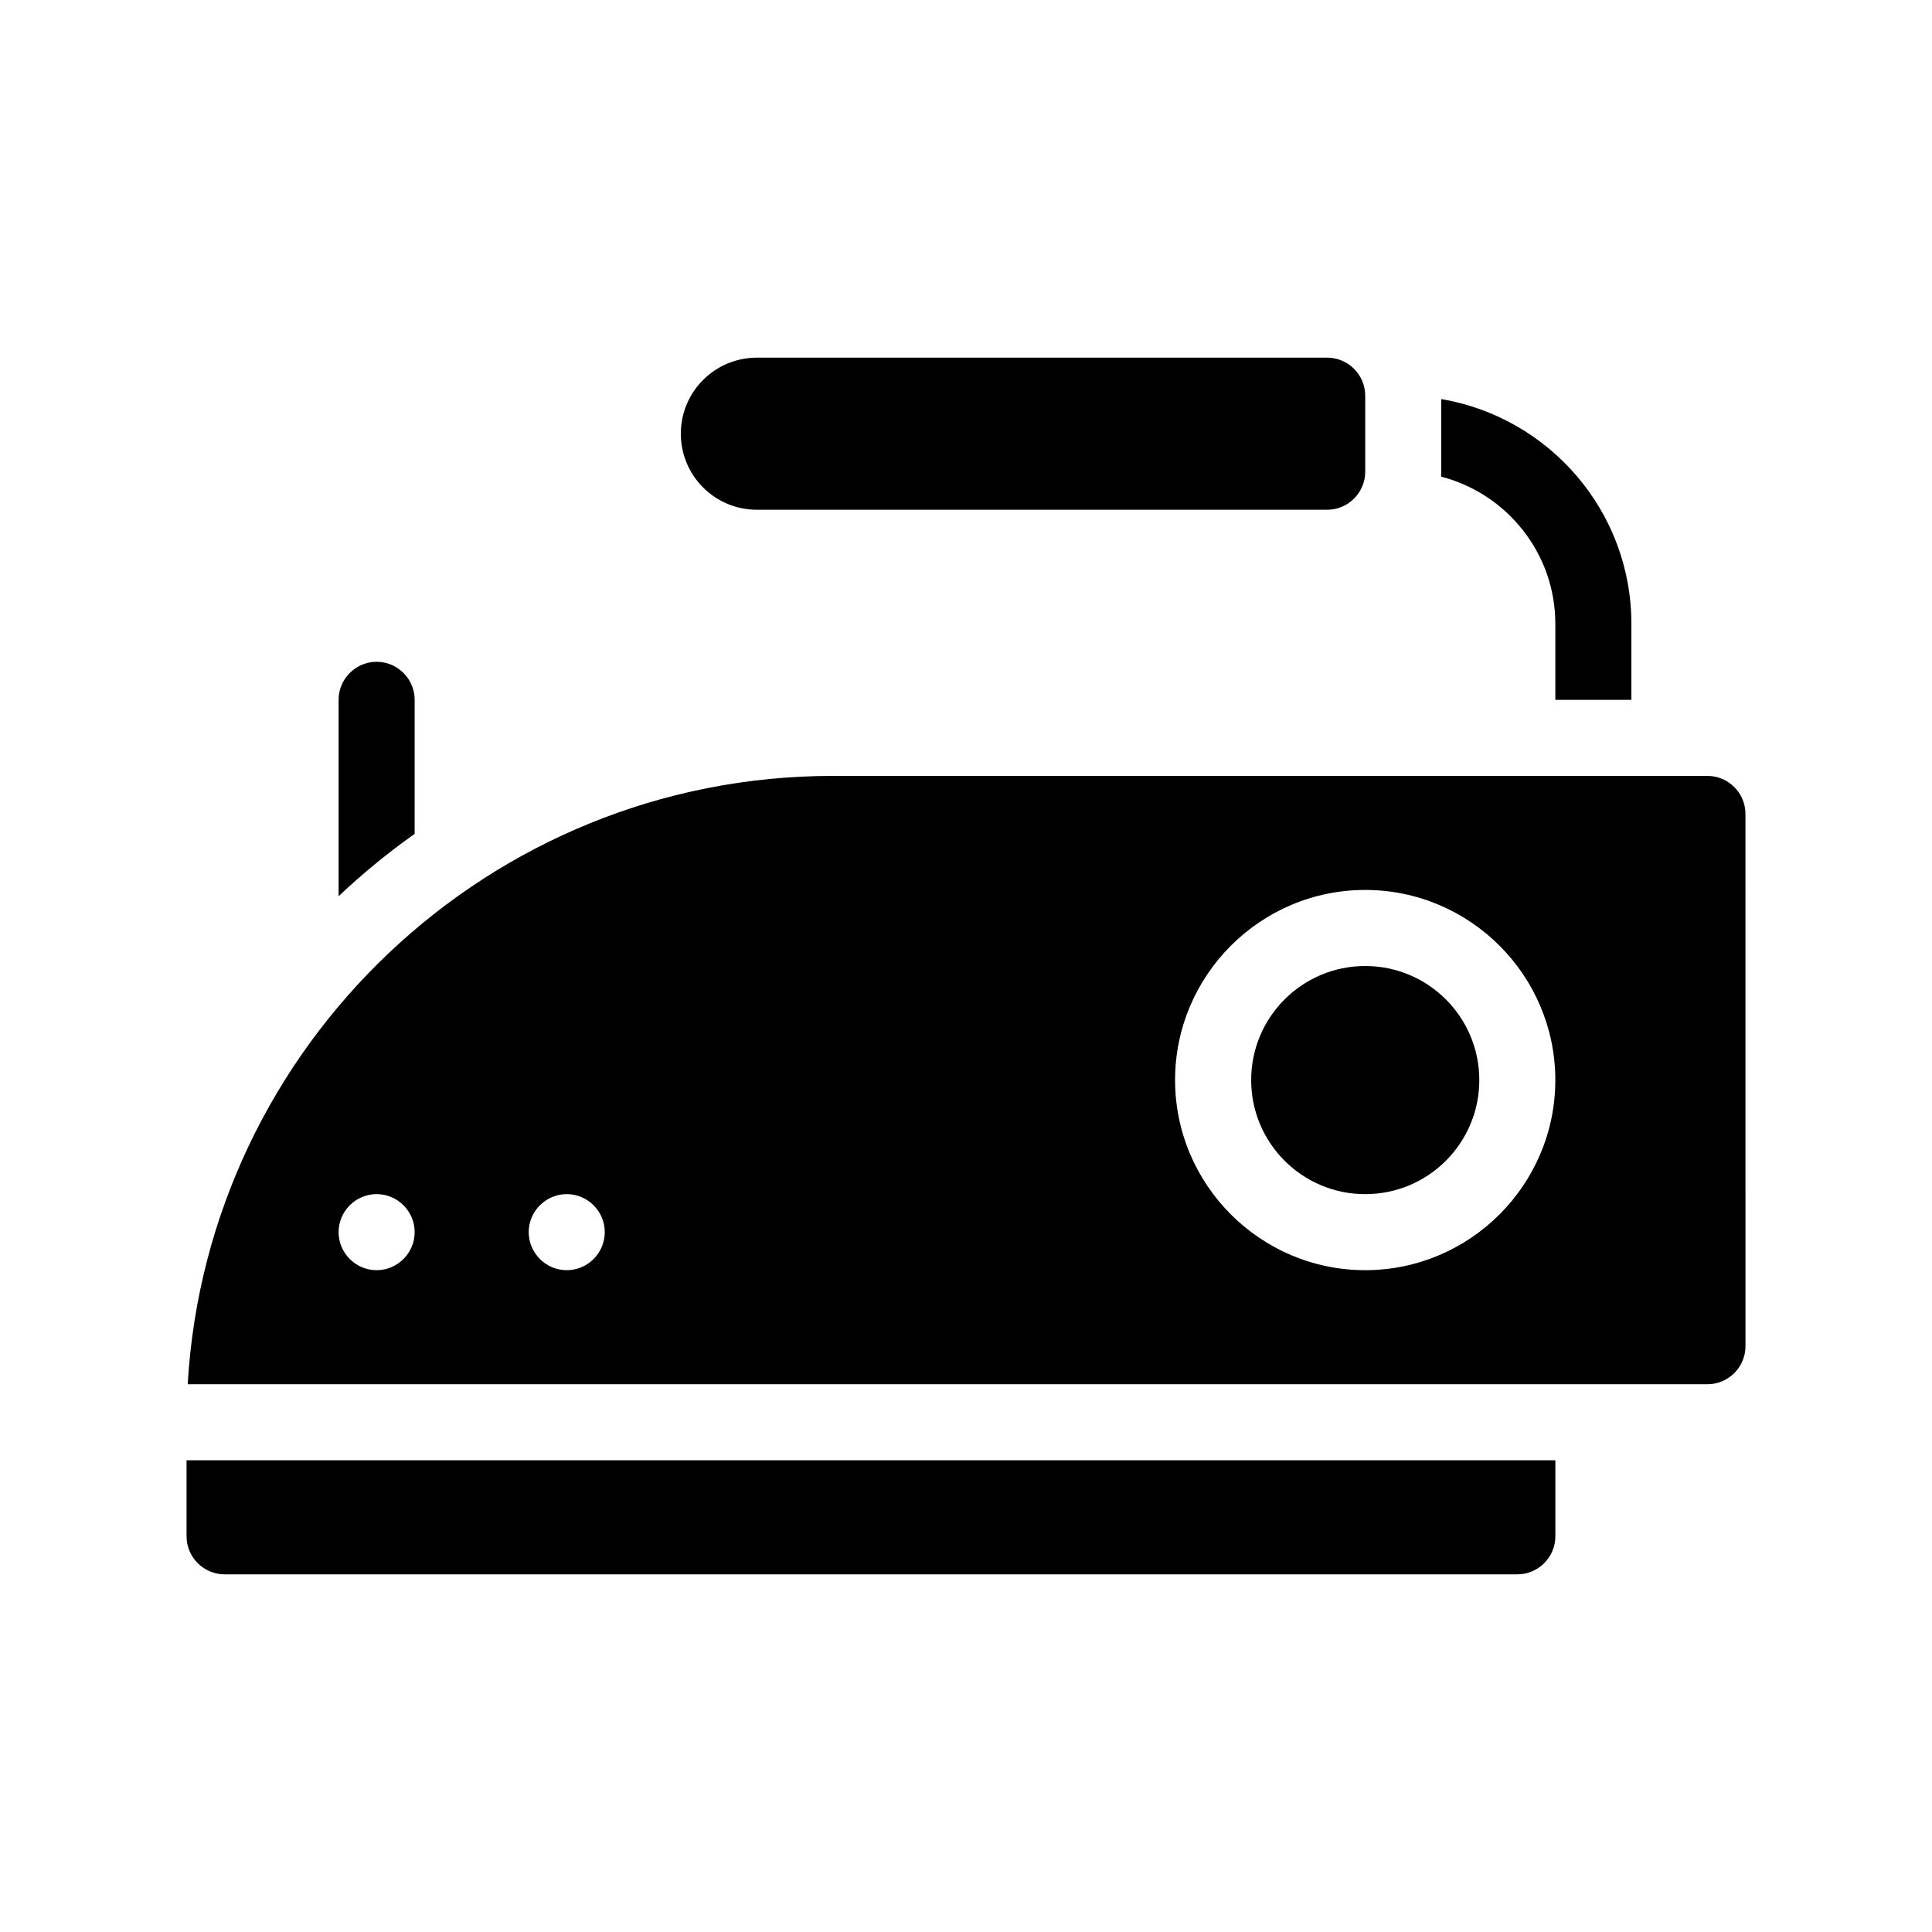 <?xml version="1.0" encoding="UTF-8"?>
<!-- Uploaded to: ICON Repo, www.iconrepo.com, Generator: ICON Repo Mixer Tools -->
<svg fill="#000000" width="800px" height="800px" version="1.1" viewBox="144 144 512 512" xmlns="http://www.w3.org/2000/svg">
 <g>
  <path d="m253.89 329.46c0-5.543-4.535-10.078-10.078-10.078-5.543 0-10.078 4.535-10.078 10.078v52.043c6.348-5.996 13.047-11.488 20.152-16.523z"/>
  <path d="m556.18 309.31v20.152h20.152v-20.152c0-29.875-21.816-54.715-50.383-59.551v19.246c0 0.453-0.051 0.855-0.051 1.309 17.383 4.484 30.281 20.254 30.281 38.996z"/>
  <path d="m193.44 551.14c0 5.543 4.535 10.078 10.078 10.078h342.59c5.543 0 10.078-4.535 10.078-10.078v-20.152h-362.75z"/>
  <path d="m596.48 349.62h-231.75c-91.086 0-165.75 71.441-170.99 161.22h402.75c5.543 0 10.078-4.535 10.078-10.078l-0.004-141.06c0-5.543-4.531-10.078-10.074-10.078zm-352.67 130.99c-5.543 0-10.078-4.535-10.078-10.078s4.535-10.078 10.078-10.078c5.543 0 10.078 4.535 10.078 10.078s-4.535 10.078-10.078 10.078zm50.383 0c-5.543 0-10.078-4.535-10.078-10.078s4.535-10.078 10.078-10.078 10.078 4.535 10.078 10.078c-0.004 5.543-4.535 10.078-10.078 10.078zm211.6 0c-27.762 0-50.383-22.621-50.383-50.383 0-27.762 22.621-50.383 50.383-50.383s50.383 22.621 50.383 50.383c0 27.762-22.621 50.383-50.383 50.383z"/>
  <path d="m536.03 430.23c0 16.695-13.535 30.23-30.23 30.23-16.691 0-30.227-13.535-30.227-30.23 0-16.695 13.535-30.227 30.227-30.227 16.695 0 30.23 13.531 30.23 30.227"/>
  <path d="m344.58 279.09h151.14c5.543 0 10.078-4.535 10.078-10.078v-20.152c0-5.543-4.535-10.078-10.078-10.078l-151.14 0.004c-11.133 0-20.152 9.02-20.152 20.152 0 11.133 9.02 20.152 20.152 20.152z"/>
 </g>
</svg>